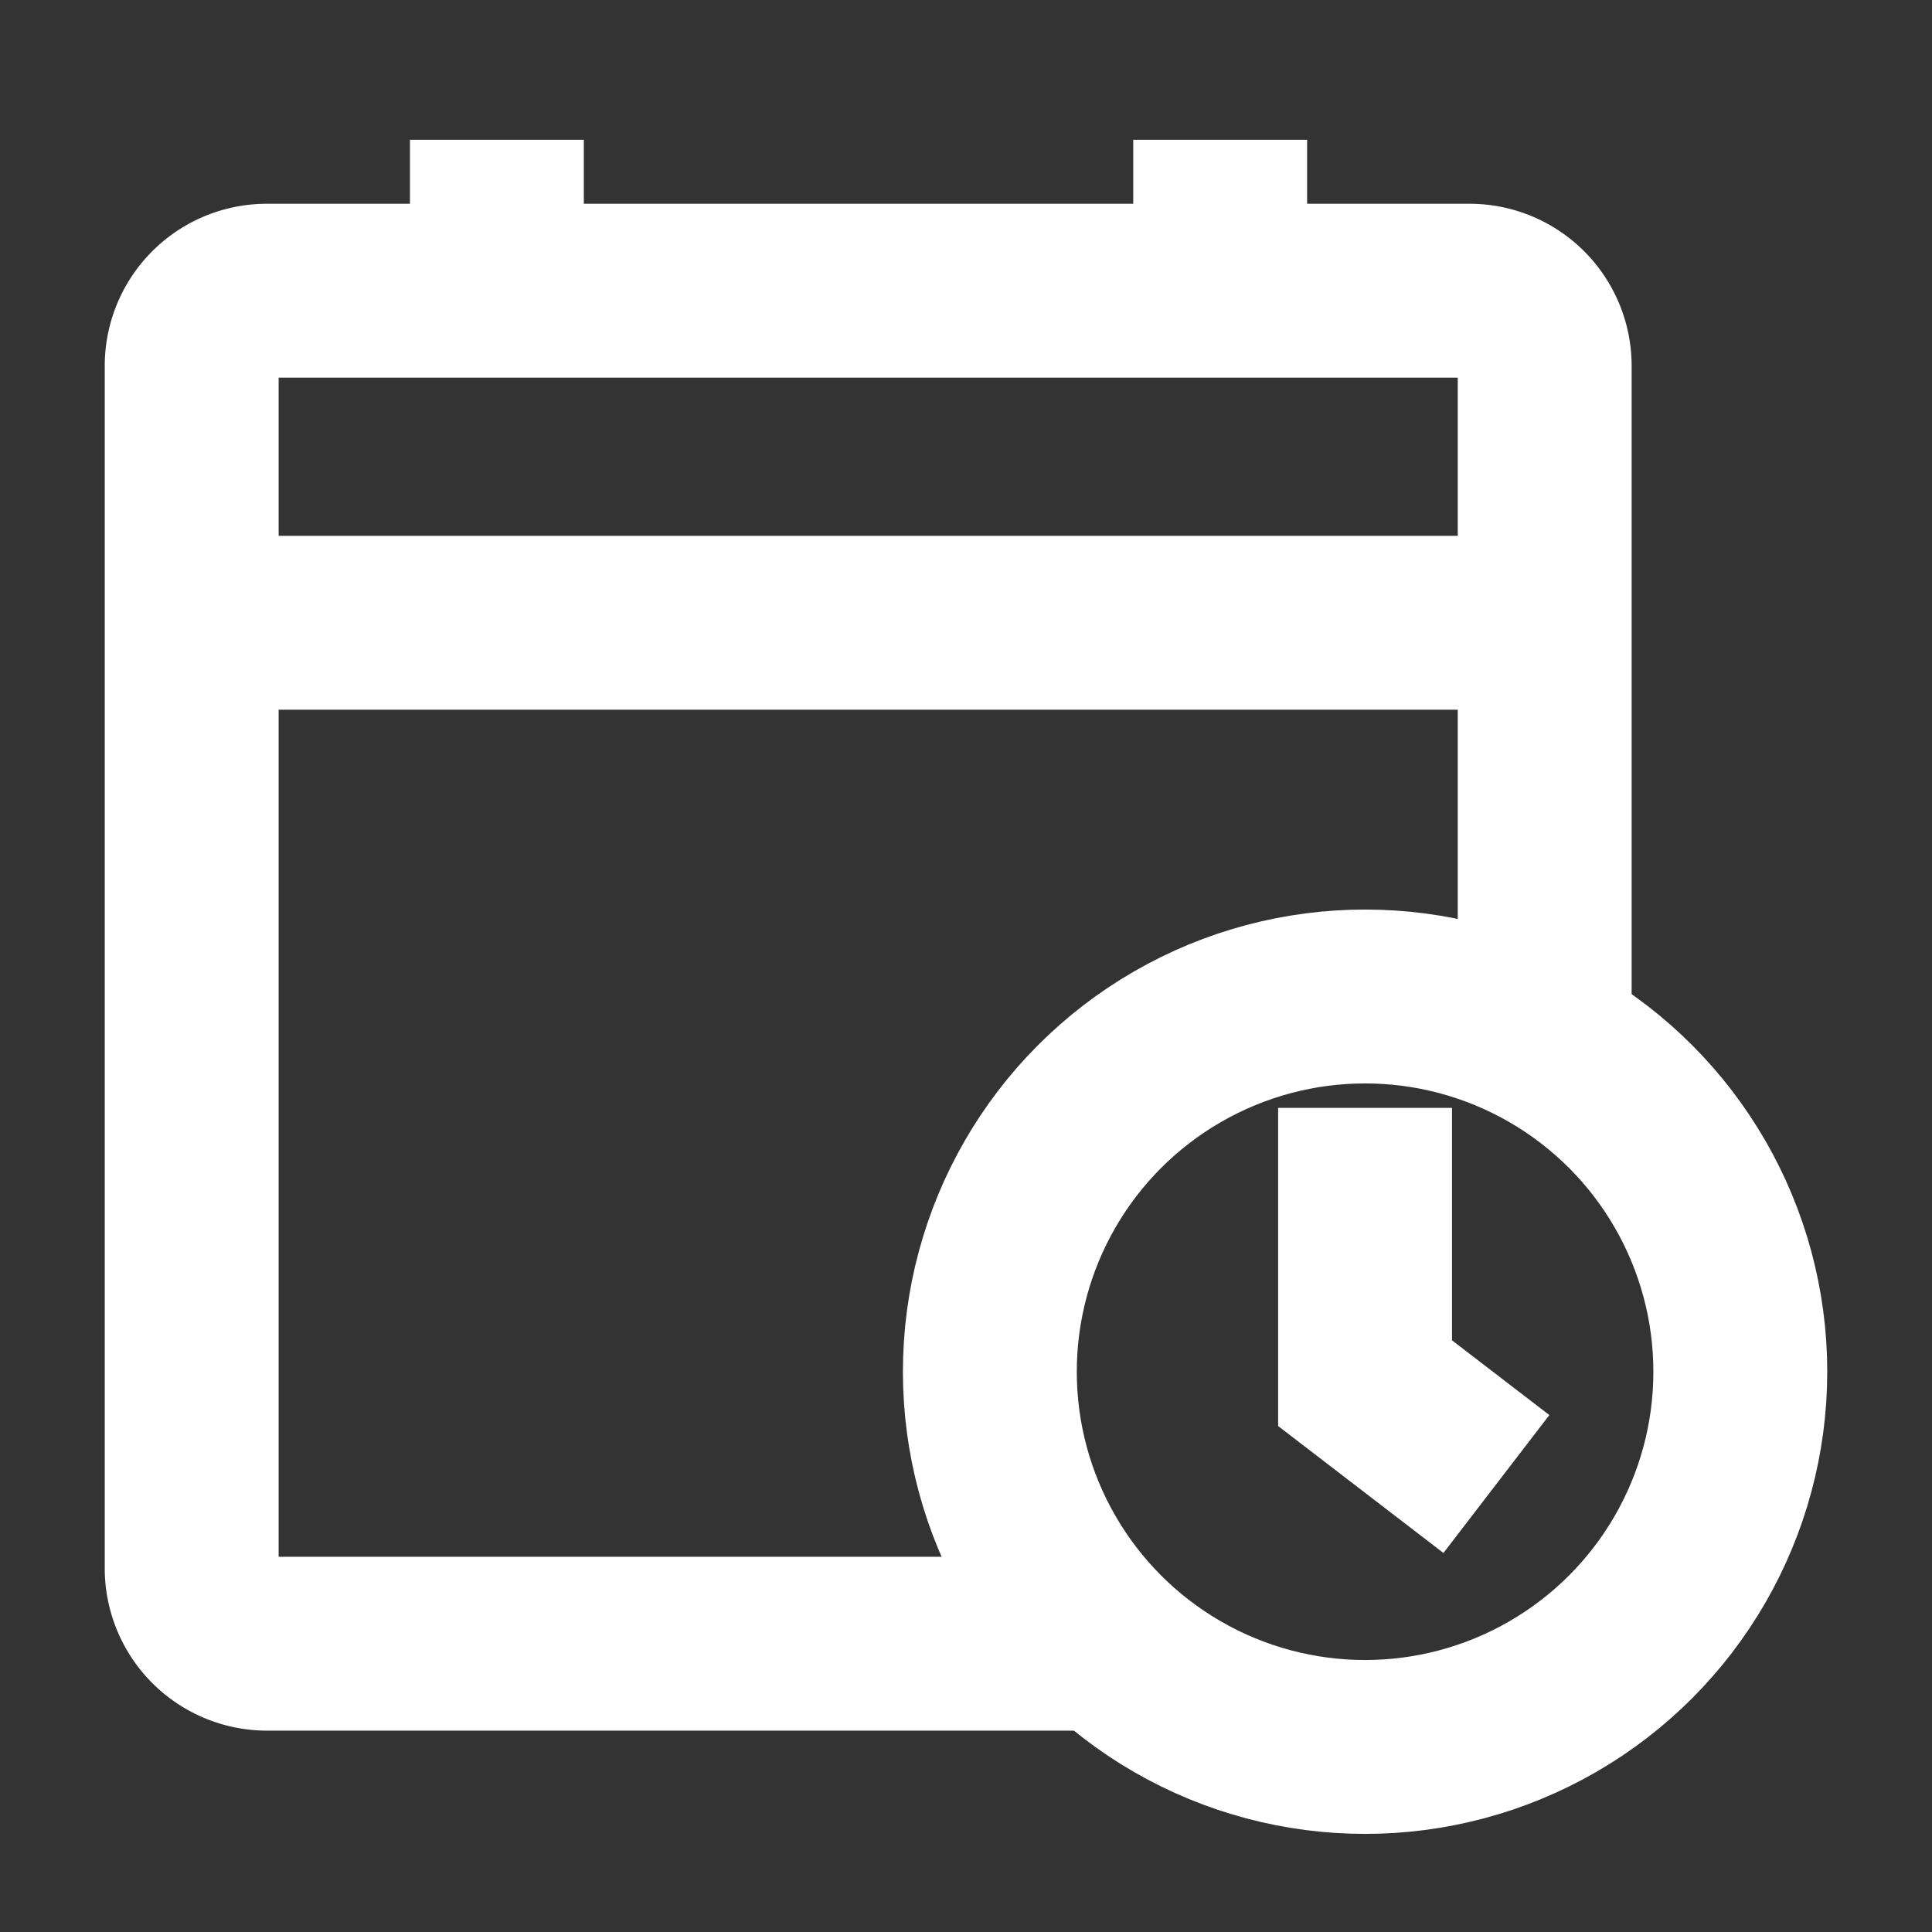 <!DOCTYPE svg PUBLIC "-//W3C//DTD SVG 1.1//EN" "http://www.w3.org/Graphics/SVG/1.1/DTD/svg11.dtd">
<!-- Uploaded to: SVG Repo, www.svgrepo.com, Transformed by: SVG Repo Mixer Tools -->
<svg width="256px" height="256px" viewBox="0 0 64 64" xmlns="http://www.w3.org/2000/svg" stroke-width="5.76" stroke="#ffffff" fill="none">
<rect x="0" y="0" width="64" height="64" fill="#333333" stroke="none"/>
<g id="SVGRepo_bgCarrier" stroke-width="0"/>
<g id="SVGRepo_tracerCarrier" stroke-linecap="round" stroke-linejoin="round" stroke="#CCCCCC" stroke-width="1.152"/>
<g id="SVGRepo_iconCarrier">
<path d="M36.66,54.45H8.84A2.5,2.5,0,0,1,6.35,52V12.12A2.49,2.49,0,0,1,8.84,9.63H48.68a2.49,2.49,0,0,1,2.49,2.49v22.4"/>
<line x1="6.35" y1="20.63" x2="51.17" y2="20.63"/>
<line x1="16.46" y1="9.63" x2="16.46" y2="4.63"/>
<line x1="40.42" y1="9.63" x2="40.42" y2="4.63"/>
<circle cx="45.22" cy="45.44" r="12.43"/>
<polyline points="45.22 36.7 45.22 45.82 49.57 49.16"/>
</g>
</svg>